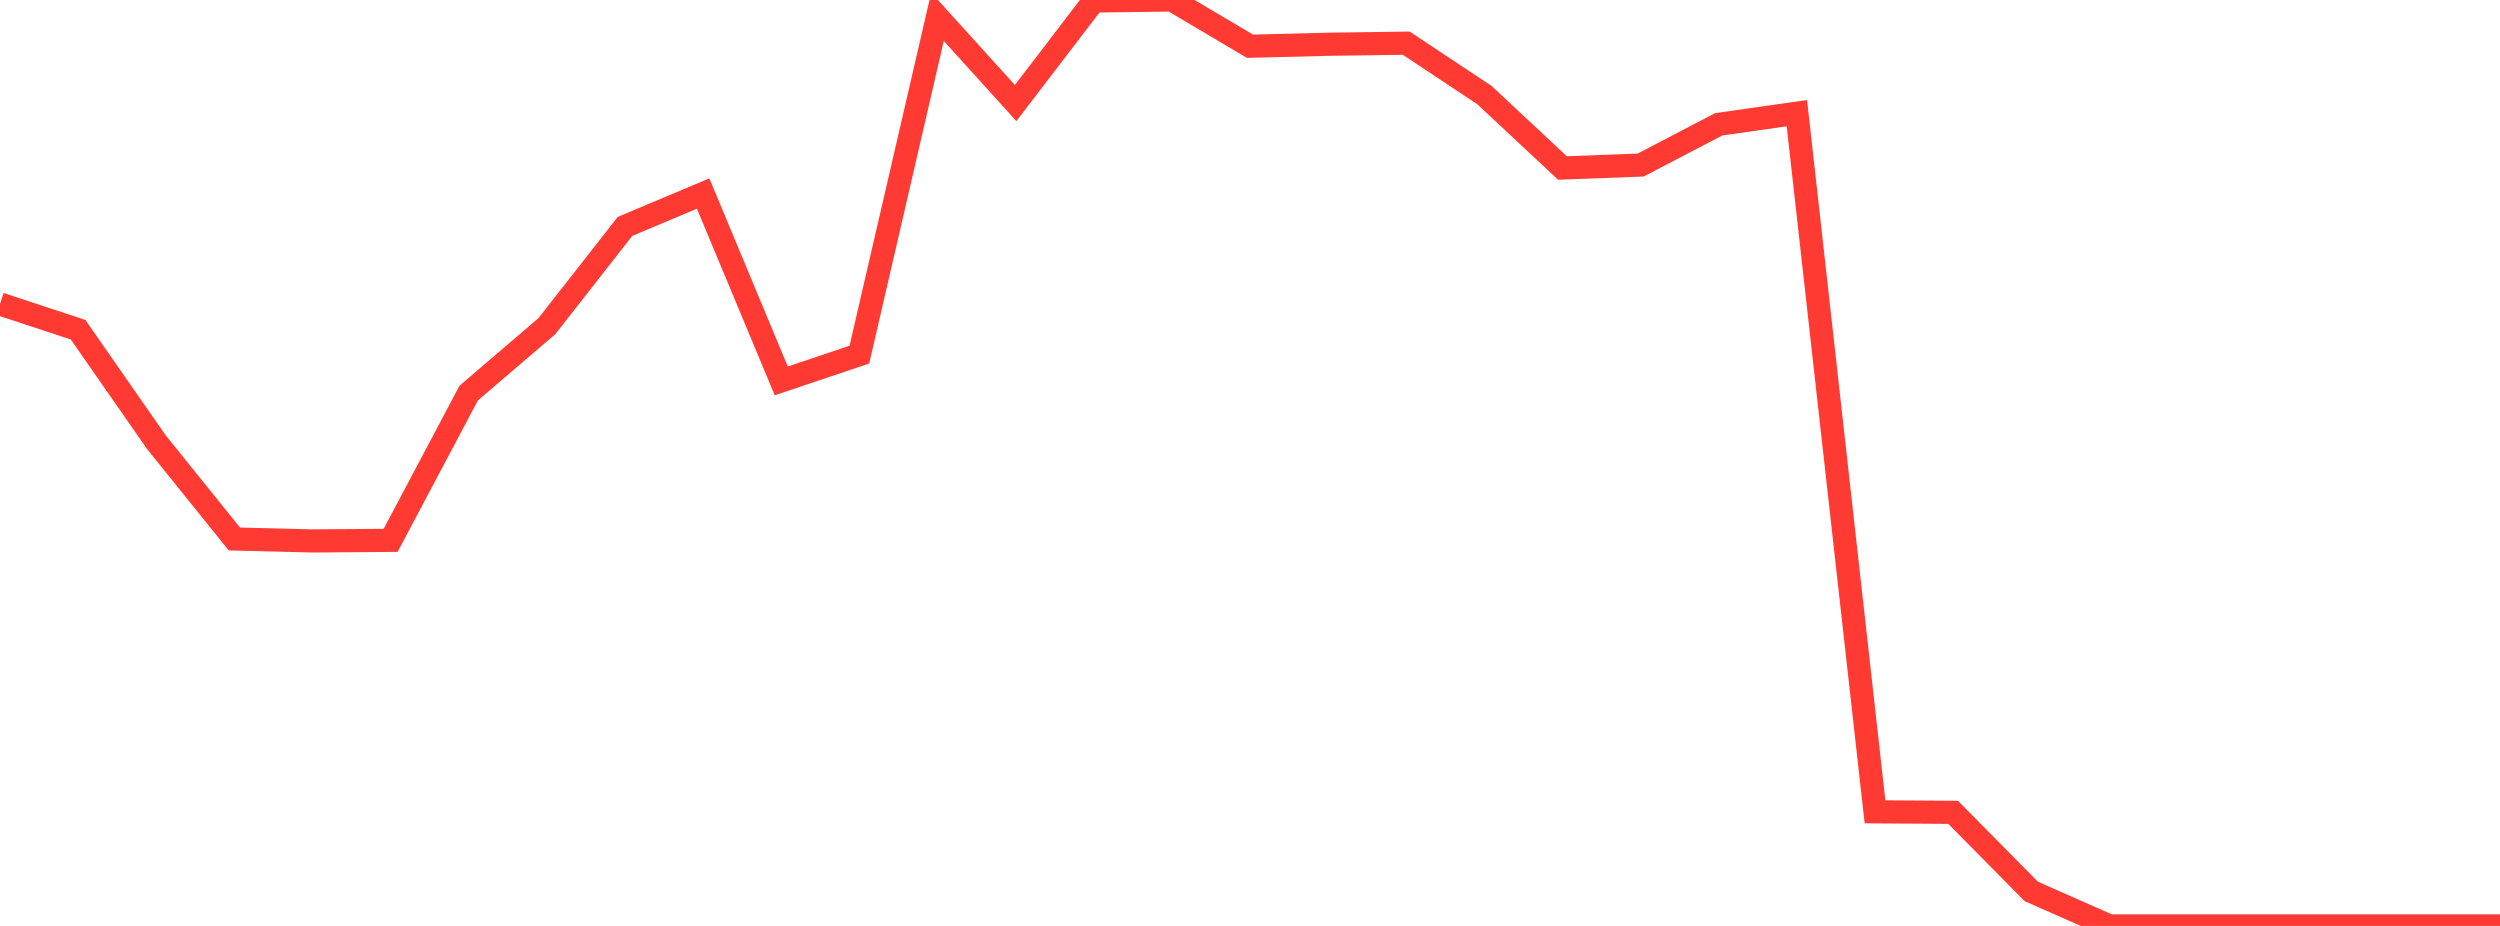 <?xml version="1.0" standalone="no"?>
<!DOCTYPE svg PUBLIC "-//W3C//DTD SVG 1.1//EN" "http://www.w3.org/Graphics/SVG/1.1/DTD/svg11.dtd">

<svg width="135" height="50" viewBox="0 0 135 50" preserveAspectRatio="none" 
  xmlns="http://www.w3.org/2000/svg"
  xmlns:xlink="http://www.w3.org/1999/xlink">


<polyline points="0.0, 16.416 4.219, 17.806 8.438, 23.868 12.656, 29.105 16.875, 29.21 21.094, 29.179 25.312, 21.223 29.531, 17.614 33.75, 12.226 37.969, 10.45 42.188, 20.568 46.406, 19.15 50.625, 0.906 54.844, 5.565 59.062, 0.052 63.281, 0.0 67.5, 2.497 71.719, 2.39 75.938, 2.332 80.156, 5.132 84.375, 9.072 88.594, 8.913 92.812, 6.712 97.031, 6.111 101.25, 43.838 105.469, 43.866 109.688, 48.136 113.906, 50.0 118.125, 50.0 122.344, 50.0 126.562, 50.0 130.781, 50.0 135.0, 50.0" fill="none" stroke="#ff3a33" stroke-width="1.25"/>

</svg>